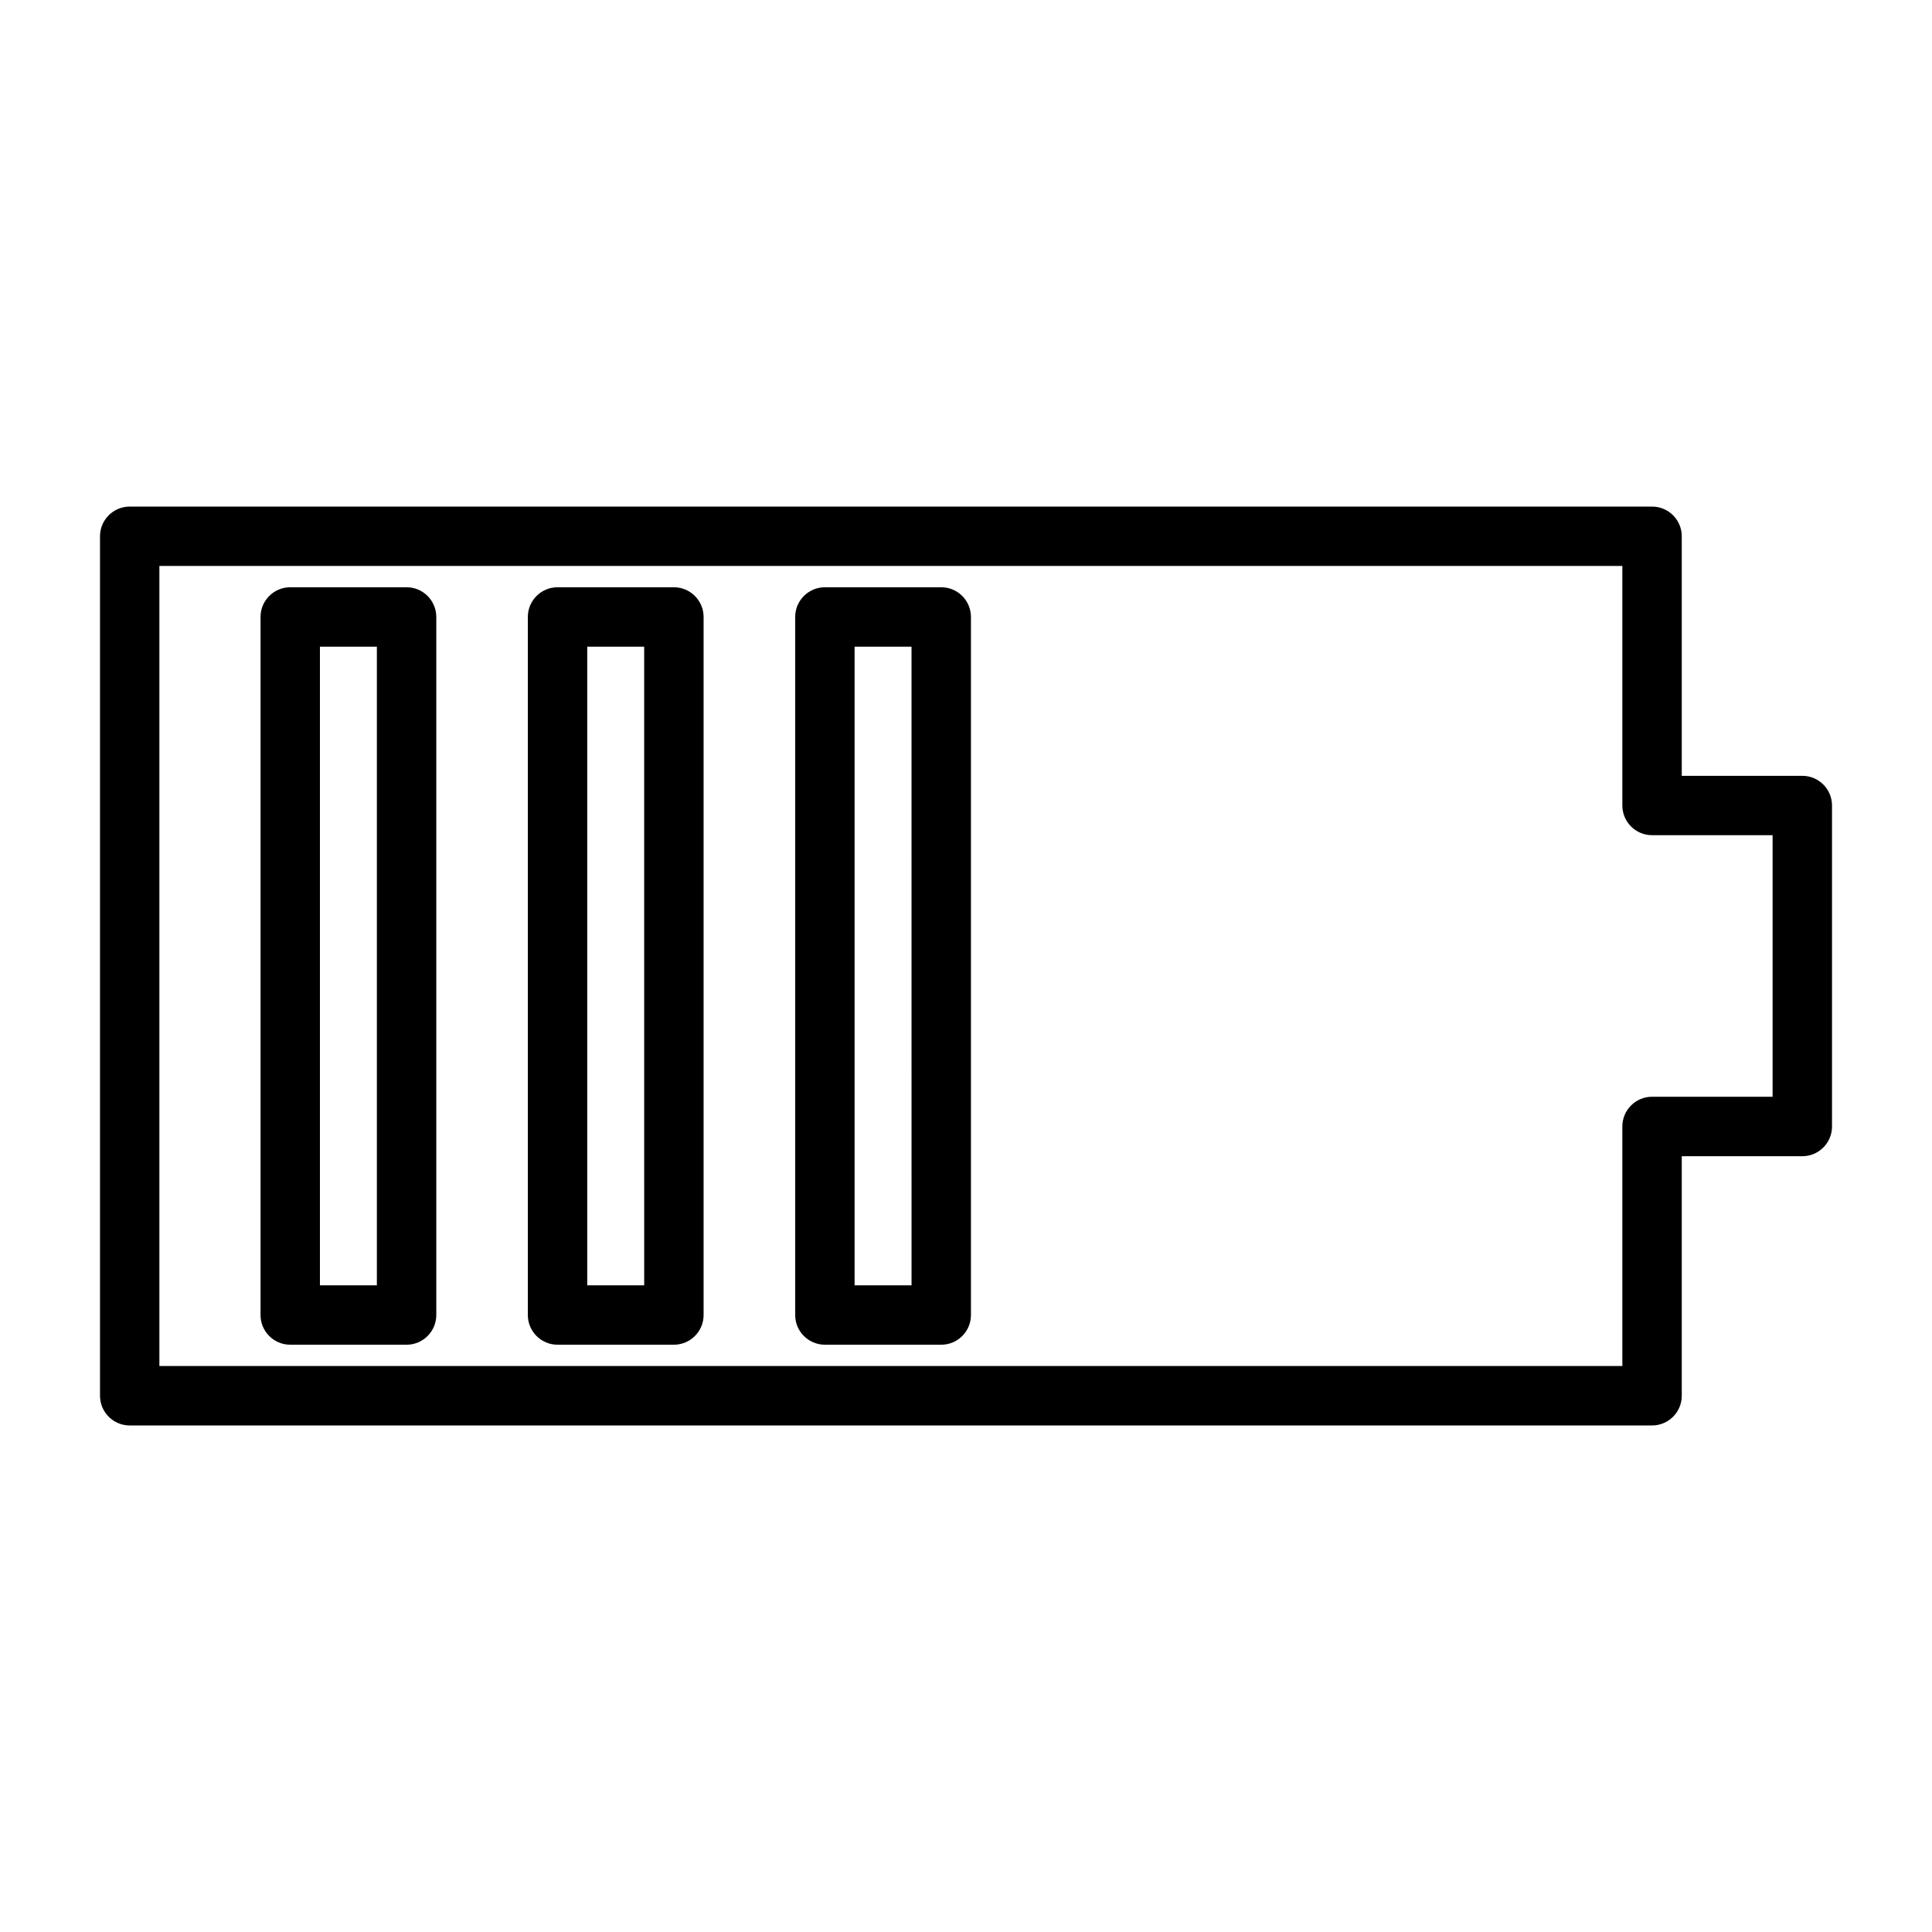 <?xml version="1.0" encoding="UTF-8"?>
<!-- Uploaded to: ICON Repo, www.svgrepo.com, Generator: ICON Repo Mixer Tools -->
<svg fill="#000000" width="800px" height="800px" version="1.1" viewBox="144 144 512 512" xmlns="http://www.w3.org/2000/svg">
 <g>
  <path d="m621.63 349.6h-31.945v-63.48c0-4.344-3.527-7.871-7.871-7.871h-403.44c-4.344 0-7.871 3.527-7.871 7.871v227.77c0 4.344 3.527 7.871 7.871 7.871h403.44c4.344 0 7.871-3.527 7.871-7.871v-63.48h31.945c4.344 0 7.871-3.527 7.871-7.871v-85.066c0-4.352-3.527-7.871-7.871-7.871zm-7.875 85.051h-31.945c-4.344 0-7.871 3.527-7.871 7.871v63.48h-387.7v-212.02h387.7v63.48c0 4.344 3.527 7.871 7.871 7.871h31.945z"/>
  <path d="m251.75 299.63h-30.836c-4.344 0-7.871 3.527-7.871 7.871v184.99c0 4.344 3.527 7.871 7.871 7.871h30.836c4.344 0 7.871-3.527 7.871-7.871v-184.99c0-4.344-3.527-7.871-7.871-7.871zm-7.875 184.99h-15.09v-169.25h15.09z"/>
  <path d="m322.59 299.63h-30.836c-4.344 0-7.871 3.527-7.871 7.871v184.99c0 4.344 3.527 7.871 7.871 7.871h30.836c4.344 0 7.871-3.527 7.871-7.871v-184.99c0-4.344-3.527-7.871-7.871-7.871zm-7.871 184.99h-15.094v-169.25h15.09z"/>
  <path d="m393.44 299.63h-30.836c-4.344 0-7.871 3.527-7.871 7.871v184.99c0 4.344 3.527 7.871 7.871 7.871h30.836c4.344 0 7.871-3.527 7.871-7.871v-184.99c0-4.344-3.527-7.871-7.871-7.871zm-7.871 184.99h-15.094v-169.25h15.09z"/>
 </g>
</svg>